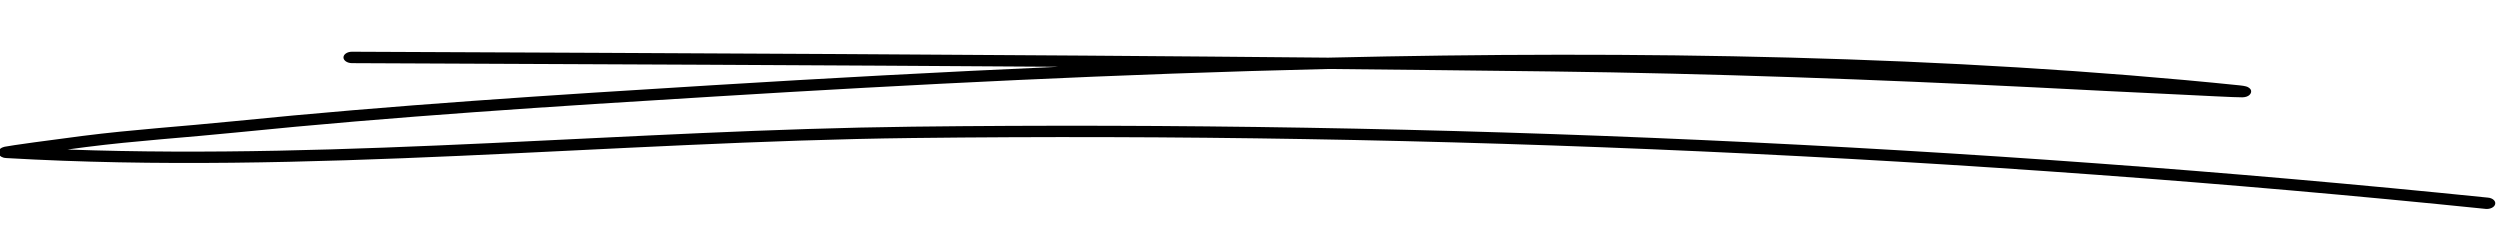 <?xml version="1.0" encoding="UTF-8"?> <svg xmlns="http://www.w3.org/2000/svg" width="366" height="35" viewBox="0 0 366 35" fill="none"><g clip-path="url(#clip0_138_5716)"><path fill-rule="evenodd" clip-rule="evenodd" d="M155.001 9.777C137.826 10.533 120.853 11.462 104.302 12.477C80.871 13.914 57.45 15.4 34.17 17.753C26.842 18.496 19.4 18.967 12.118 19.895C7.547 20.477 1.485 21.307 0.69 21.481C0.274 21.58 0.092 21.728 0.034 21.778C-0.379 22.125 -0.304 22.459 -0.071 22.719C0.023 22.831 0.259 23.103 0.915 23.14C44.799 25.679 89.673 20.725 133.61 20.205C209.805 19.313 288.31 22.855 363.9 30.583C364.559 30.645 365.201 30.336 365.293 29.877C365.403 29.431 364.926 28.998 364.266 28.936C288.548 21.196 209.915 17.641 133.574 18.545C92.626 19.028 50.87 23.375 9.865 21.889C10.807 21.765 11.731 21.642 12.575 21.53C19.827 20.601 27.238 20.143 34.537 19.4C57.767 17.047 81.141 15.561 104.54 14.137C133.574 12.353 163.872 10.818 194.409 10.099C205.333 10.211 216.22 10.322 227.108 10.459C250.661 10.756 274.324 11.623 297.823 12.787C304.898 13.146 311.973 13.517 319.048 13.839C321.394 13.951 327.443 14.273 328.286 14.248C329.331 14.223 329.532 13.629 329.551 13.53C329.605 13.307 329.569 12.997 329.056 12.737C329.001 12.7 328.671 12.576 327.938 12.502C285.212 8.118 239.59 7.387 194.445 8.44C146.826 7.982 99.023 7.783 51.524 7.573C50.844 7.573 50.289 7.944 50.283 8.403C50.28 8.861 50.828 9.232 51.508 9.245C85.901 9.393 120.468 9.542 155.001 9.777Z" fill="black"></path></g><defs><clipPath id="clip0_138_5716"><rect width="366" height="35" fill="white"></rect></clipPath></defs></svg> 